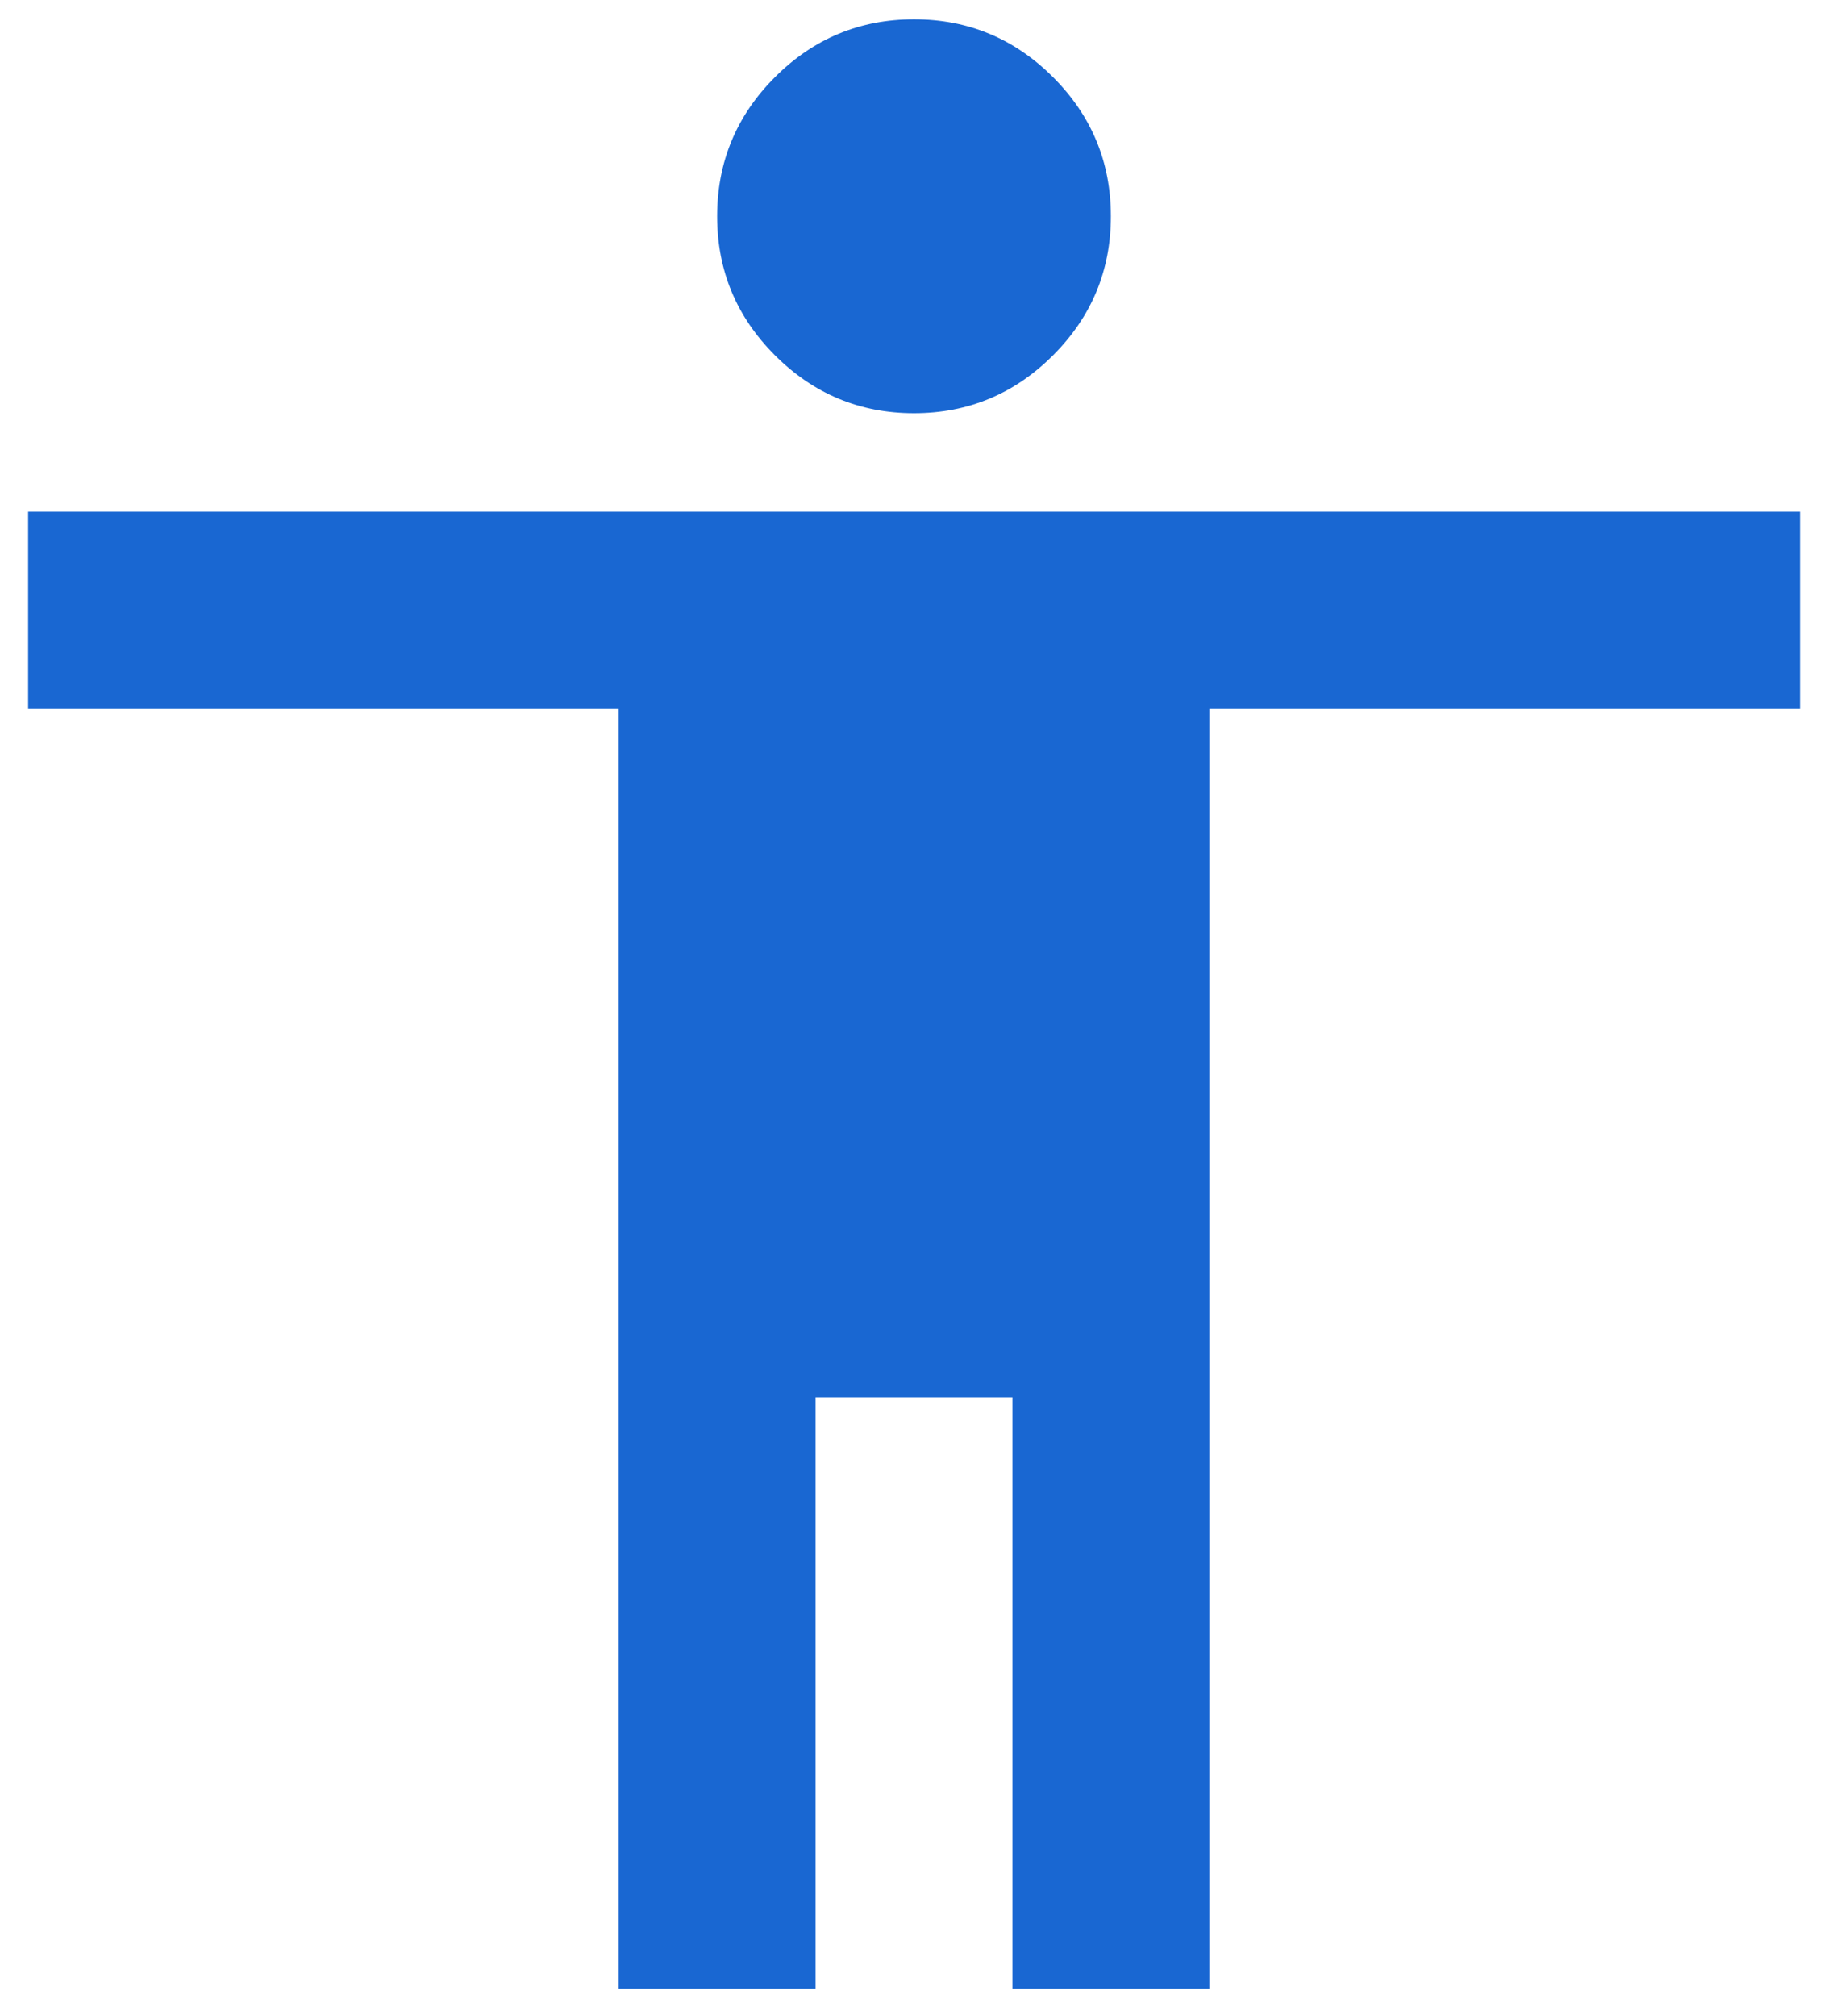 <svg width="39" height="43" viewBox="0 0 39 43" fill="none" xmlns="http://www.w3.org/2000/svg">
<path d="M19.5 8.812C18.345 8.812 17.356 8.4 16.534 7.578C15.711 6.755 15.3 5.767 15.3 4.612C15.3 3.457 15.711 2.468 16.534 1.645C17.356 0.823 18.345 0.412 19.5 0.412C20.655 0.412 21.644 0.823 22.466 1.645C23.289 2.468 23.7 3.457 23.7 4.612C23.7 5.767 23.289 6.755 22.466 7.578C21.644 8.4 20.655 8.812 19.5 8.812ZM13.2 42.412V15.112H0.6V10.912H38.4V15.112H25.8V42.412H21.6V29.812H17.4V42.412H13.2Z" fill="#1967D2"/>
</svg>
